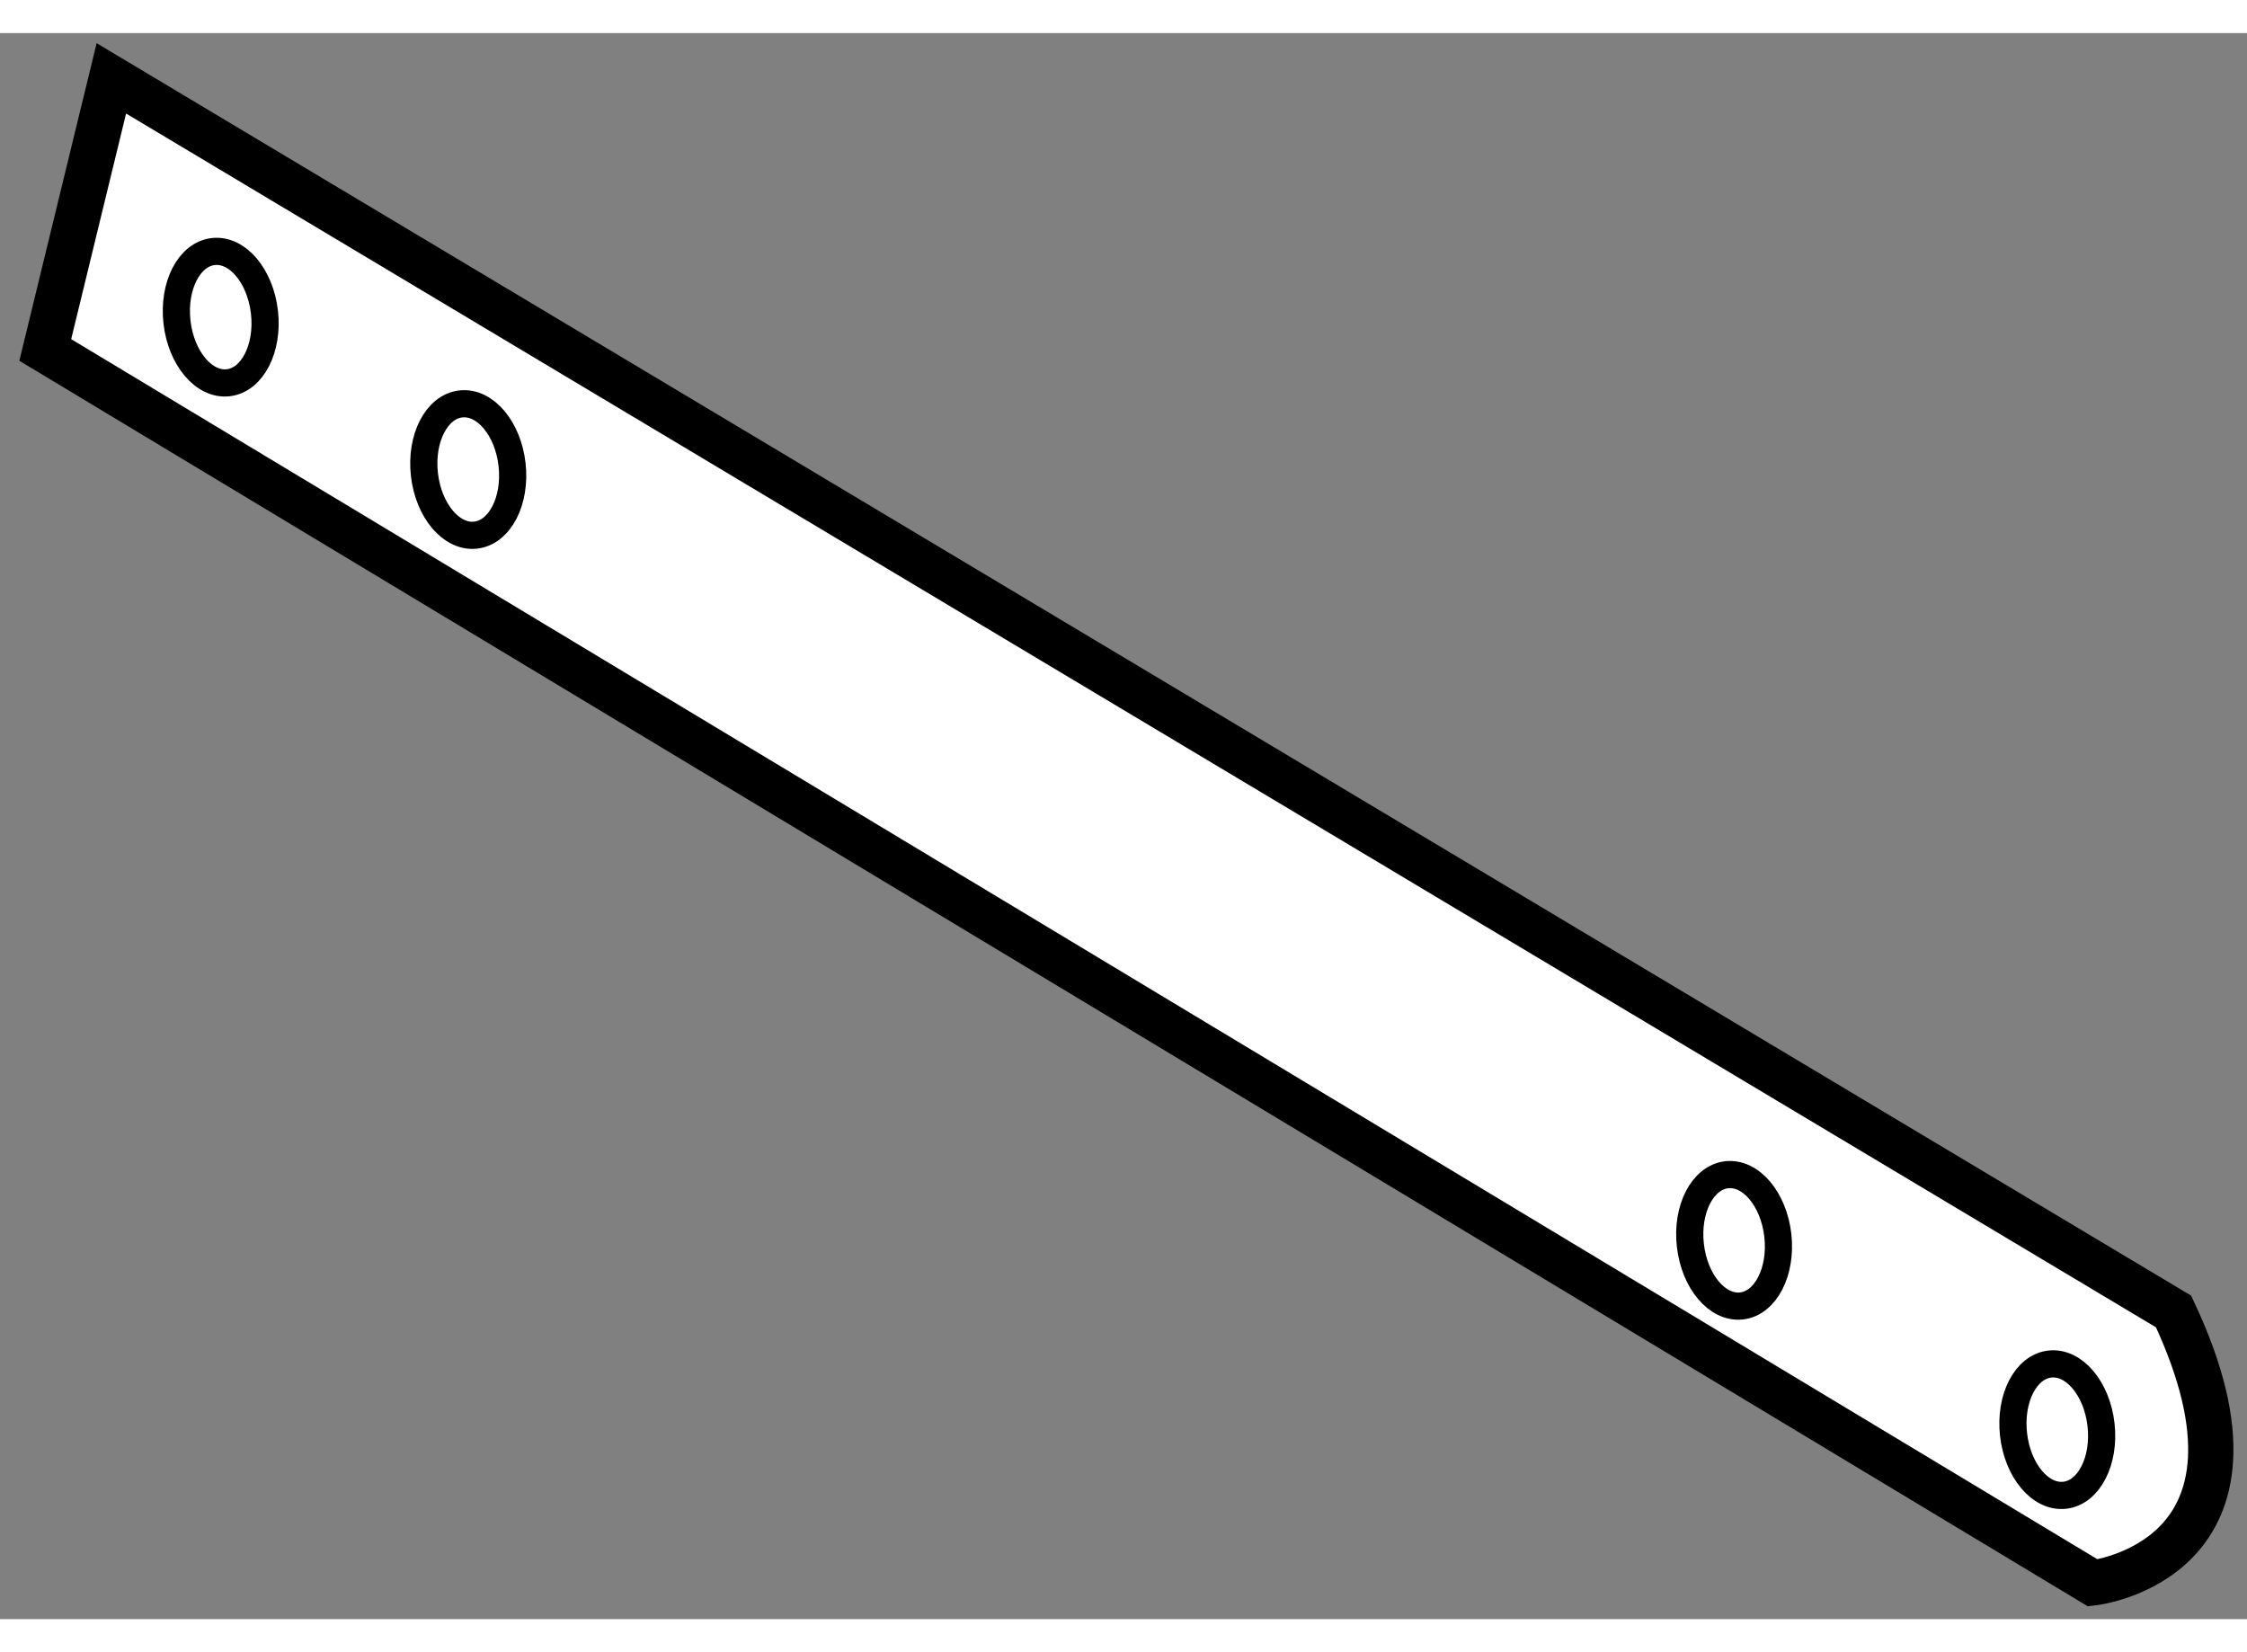 <?xml version="1.0" encoding="utf-8"?>
<!-- Generator: Adobe Illustrator 15.1.0, SVG Export Plug-In . SVG Version: 6.00 Build 0)  -->
<!DOCTYPE svg PUBLIC "-//W3C//DTD SVG 1.1//EN" "http://www.w3.org/Graphics/SVG/1.1/DTD/svg11.dtd">
<svg version="1.1" xmlns="http://www.w3.org/2000/svg" xmlns:xlink="http://www.w3.org/1999/xlink" x="0px" y="0px" width="244.8px"
	 height="180px" viewBox="6.378 130.484 24.82 17.519" enable-background="new 0 0 244.8 180" xml:space="preserve">
	
<rect x="6.378" y="130.484" width="24.82" height="17.519" fill="#808080" stroke="none"/>
	
<g><path fill="#FFFFFF" stroke="#000000" stroke-width="0.5" d="M7.608,130.984l-0.73,3l22.617,13.619c0,0,2.19-0.242,0.892-2.998
			L7.608,130.984z"></path><ellipse transform="matrix(0.994 -0.113 0.113 0.994 -14.968 1.831)" fill="none" stroke="#000000" stroke-width="0.3" cx="8.742" cy="133.58" rx="0.486" ry="0.729"></ellipse><ellipse transform="matrix(0.994 -0.112 0.112 0.994 -15.124 2.159)" fill="none" stroke="#000000" stroke-width="0.3" cx="11.595" cy="135.256" rx="0.487" ry="0.729"></ellipse><ellipse transform="matrix(0.994 -0.112 0.112 0.994 -15.998 3.787)" fill="none" stroke="#000000" stroke-width="0.3" cx="25.583" cy="143.76" rx="0.486" ry="0.729"></ellipse><ellipse transform="matrix(0.994 -0.113 0.113 0.994 -16.23 4.192)" fill="none" stroke="#000000" stroke-width="0.3" cx="29.023" cy="145.873" rx="0.486" ry="0.729"></ellipse></g>


</svg>